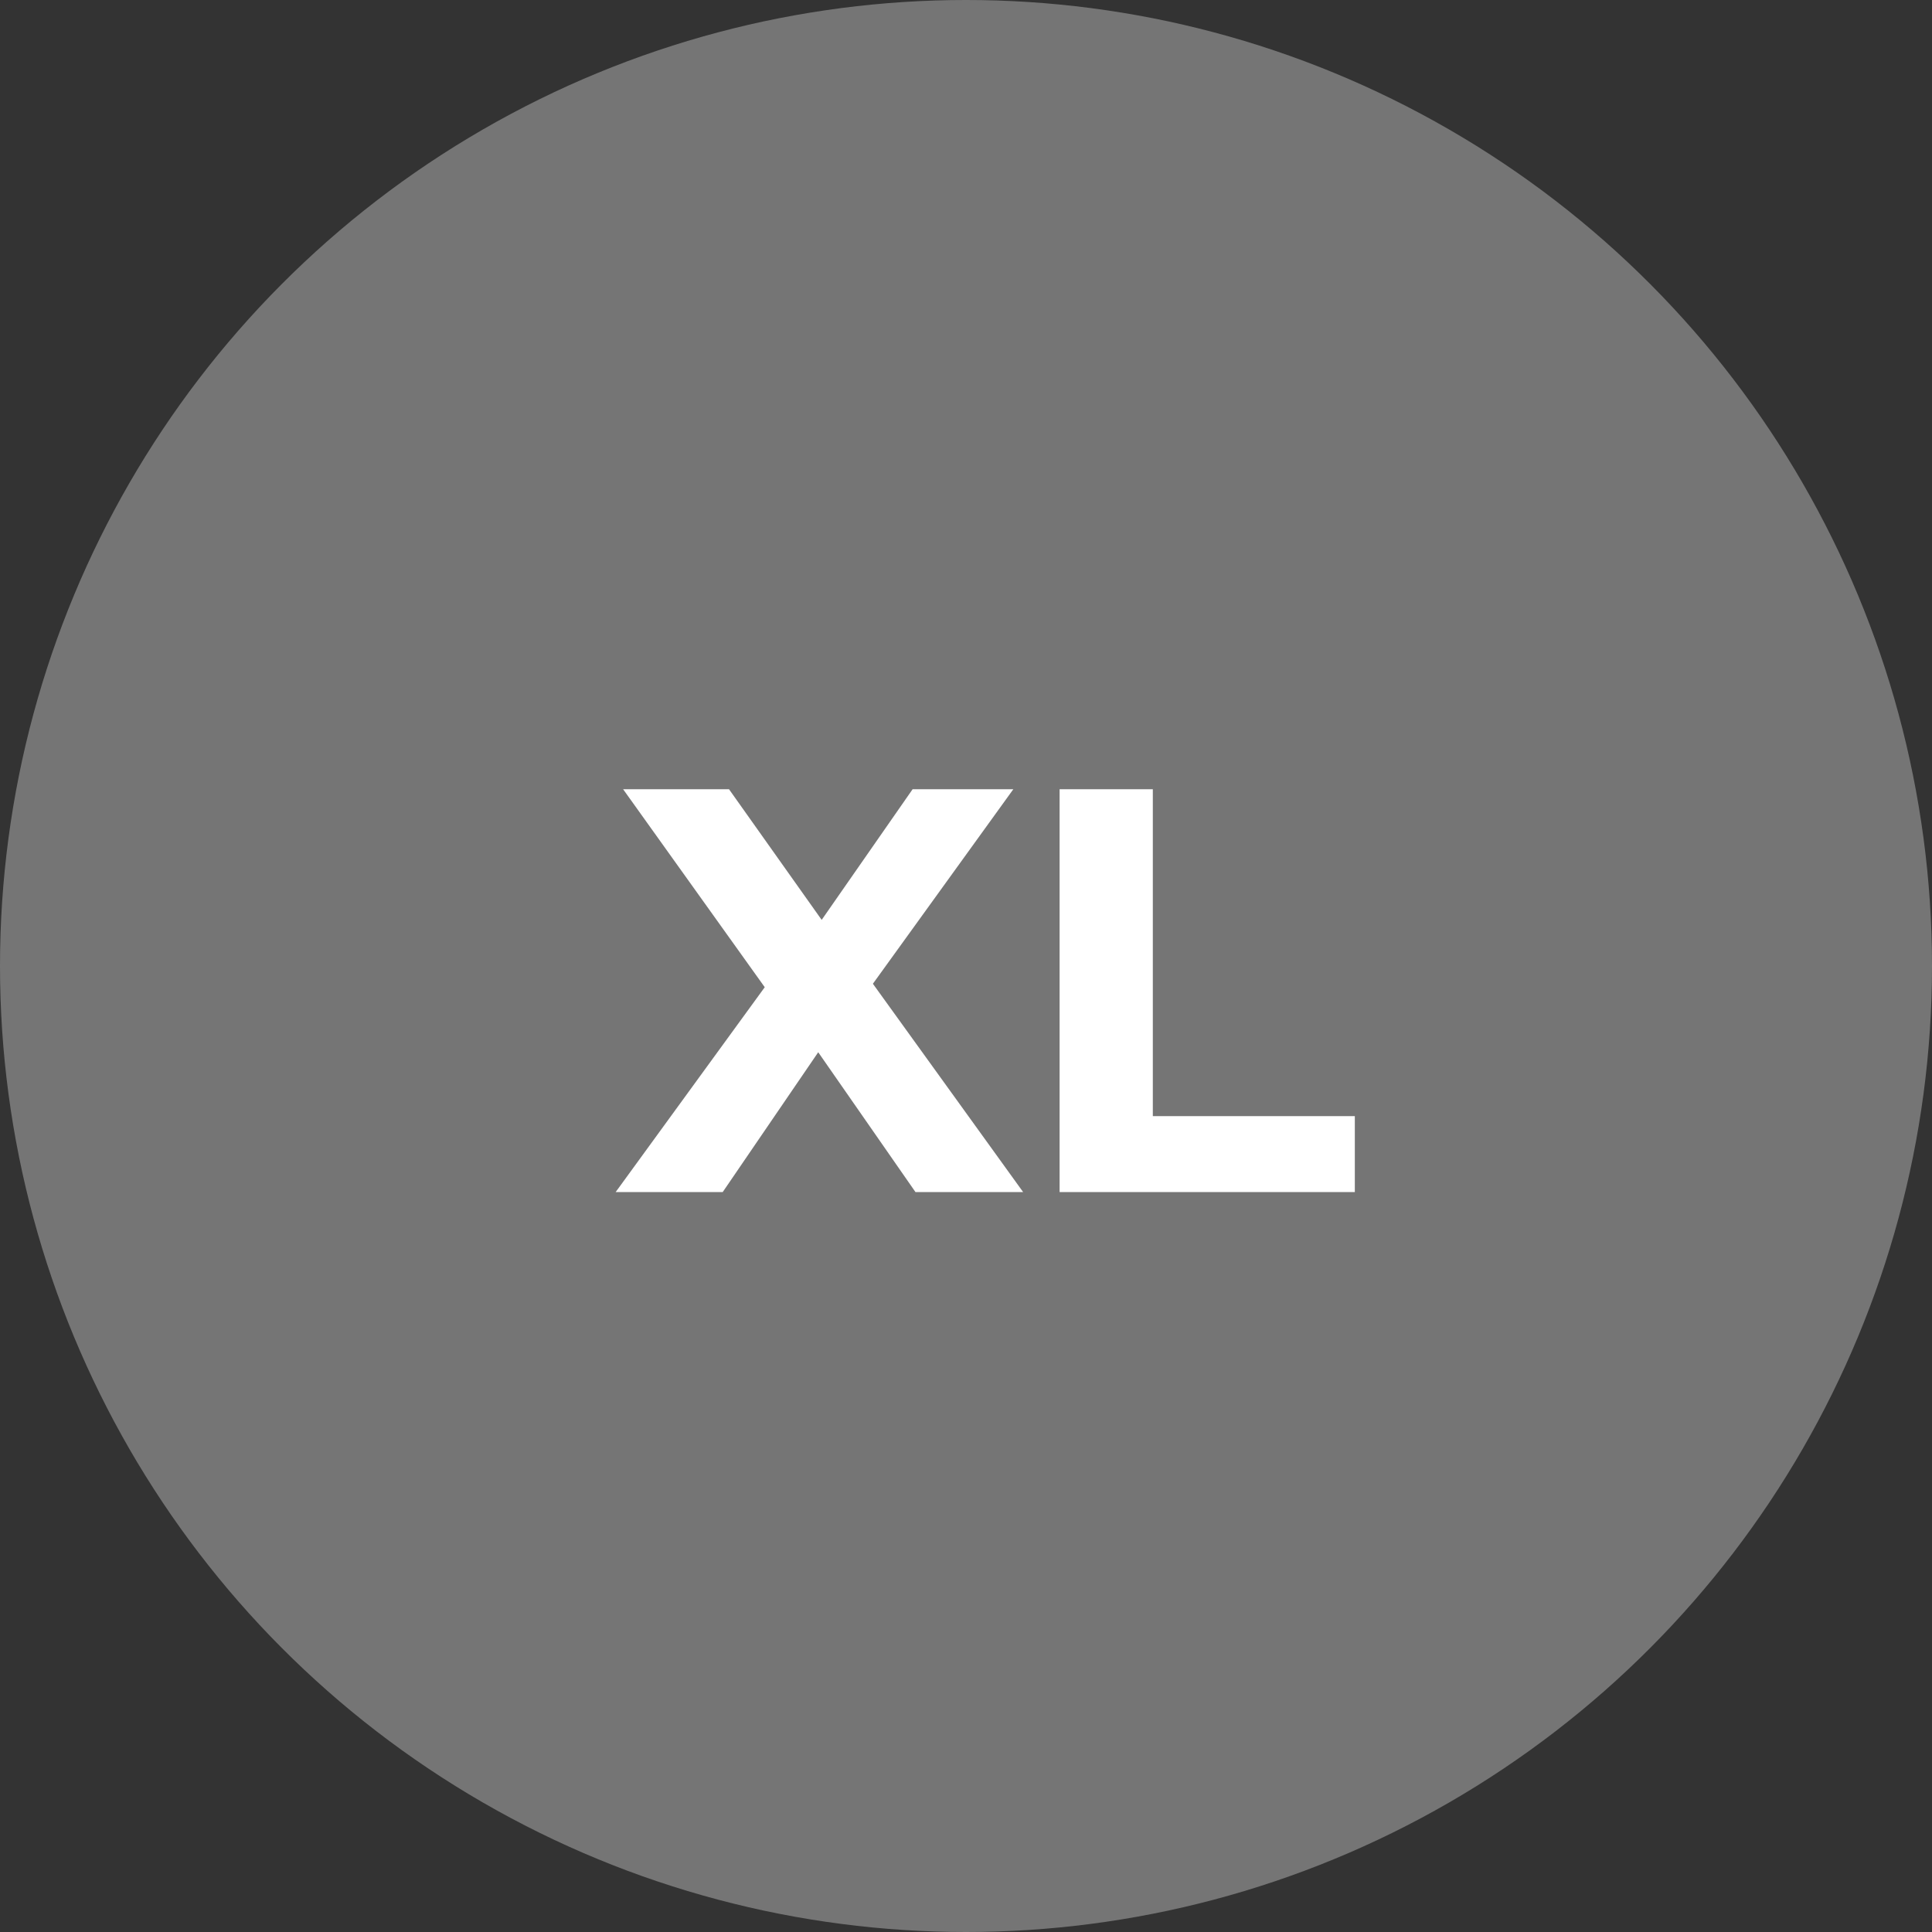 <svg width="47" height="47" viewBox="0 0 47 47" fill="none" xmlns="http://www.w3.org/2000/svg">
<rect x="0" y="0" width="47" height="47" fill="#333333" stroke="none"/>
<circle cx="23.5" cy="23.5" r="23.5" fill="#757575"/>
<path d="M22.271 29L19.905 25.598L17.581 29H14.977L18.604 24.016L15.159 19.2H17.735L19.989 22.378L22.201 19.2H24.651L21.235 23.932L24.89 29H22.271ZM25.777 19.2H28.045V27.152H32.959V29H25.777V19.2Z" fill="white"/>
</svg>
